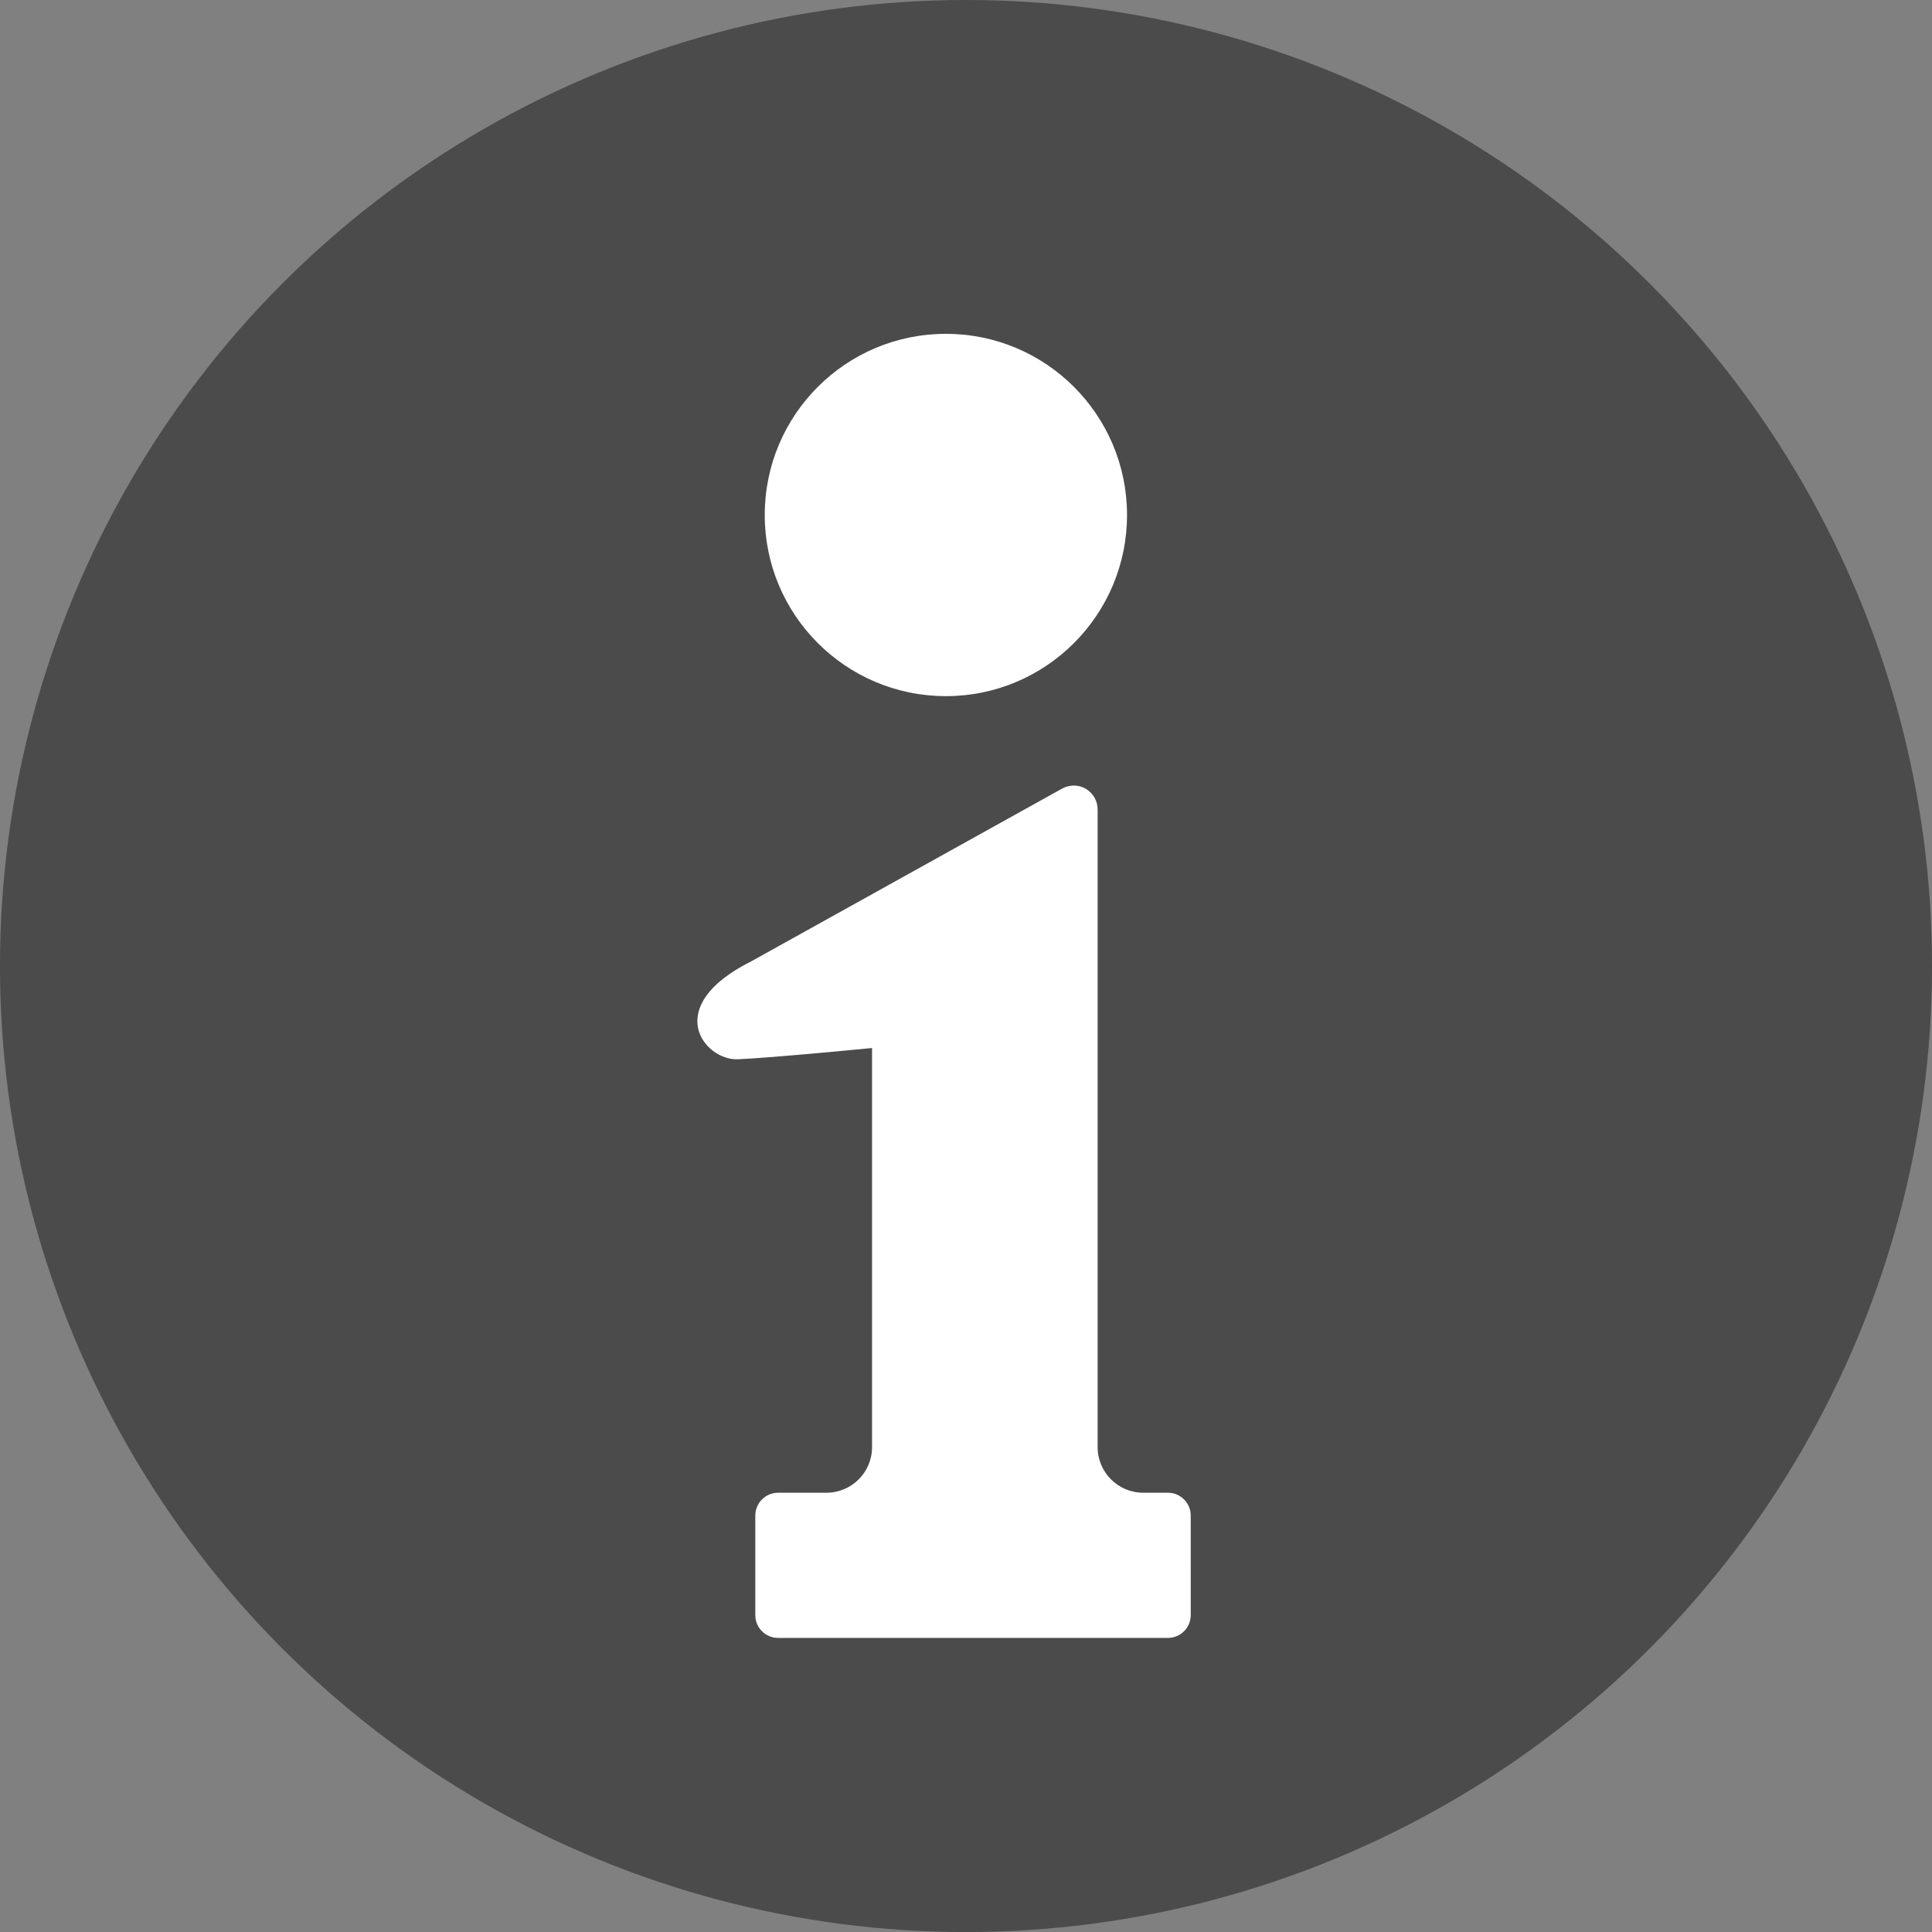 <?xml version="1.0" encoding="utf-8"?>
<!-- Generator: Adobe Illustrator 16.0.0, SVG Export Plug-In . SVG Version: 6.00 Build 0)  -->
<!DOCTYPE svg PUBLIC "-//W3C//DTD SVG 1.1//EN" "http://www.w3.org/Graphics/SVG/1.1/DTD/svg11.dtd">
<svg version="1.1" id="レイヤー_1" xmlns="http://www.w3.org/2000/svg" xmlns:xlink="http://www.w3.org/1999/xlink" x="0px"
	 y="0px" width="74.858px" height="74.861px" viewBox="0 0 74.858 74.861" enable-background="new 0 0 74.858 74.861"
	 xml:space="preserve">
<rect x="0" y="0" width="74.858" height="74.861" fill="#808080" stroke="none"/>
<circle fill="#4B4B4B" cx="37.429" cy="37.43" r="37.43"/>
<path fill="#FFFFFF" d="M36.65,12.935c3.875,0,7.018,3.141,7.018,7.021c0,3.873-3.143,7.017-7.018,7.017
	c-3.876,0-7.019-3.144-7.019-7.017C29.631,16.075,32.773,12.935,36.65,12.935z"/>
<path fill="#FFFFFF" d="M46.137,62.578c0,0.49-0.396,0.885-0.885,0.885H30.148c-0.488,0-0.883-0.395-0.883-0.885v-3.855
	c0-0.488,0.396-0.885,0.883-0.885h1.873c0.976,0,1.768-0.791,1.768-1.768V40.607c0,0-3.891,0.381-5.197,0.436
	c-1.307,0.053-2.99-2.043,0.519-3.796l12.059-6.702c0.287-0.15,0.633-0.145,0.91,0.023c0.279,0.17,0.449,0.471,0.449,0.796V56.07
	c0,0.977,0.792,1.768,1.768,1.768h0.955c0.488,0,0.884,0.396,0.884,0.885L46.137,62.578L46.137,62.578z"/>
<g>
</g>
<g>
</g>
<g>
</g>
<g>
</g>
<g>
</g>
<g>
</g>
</svg>
